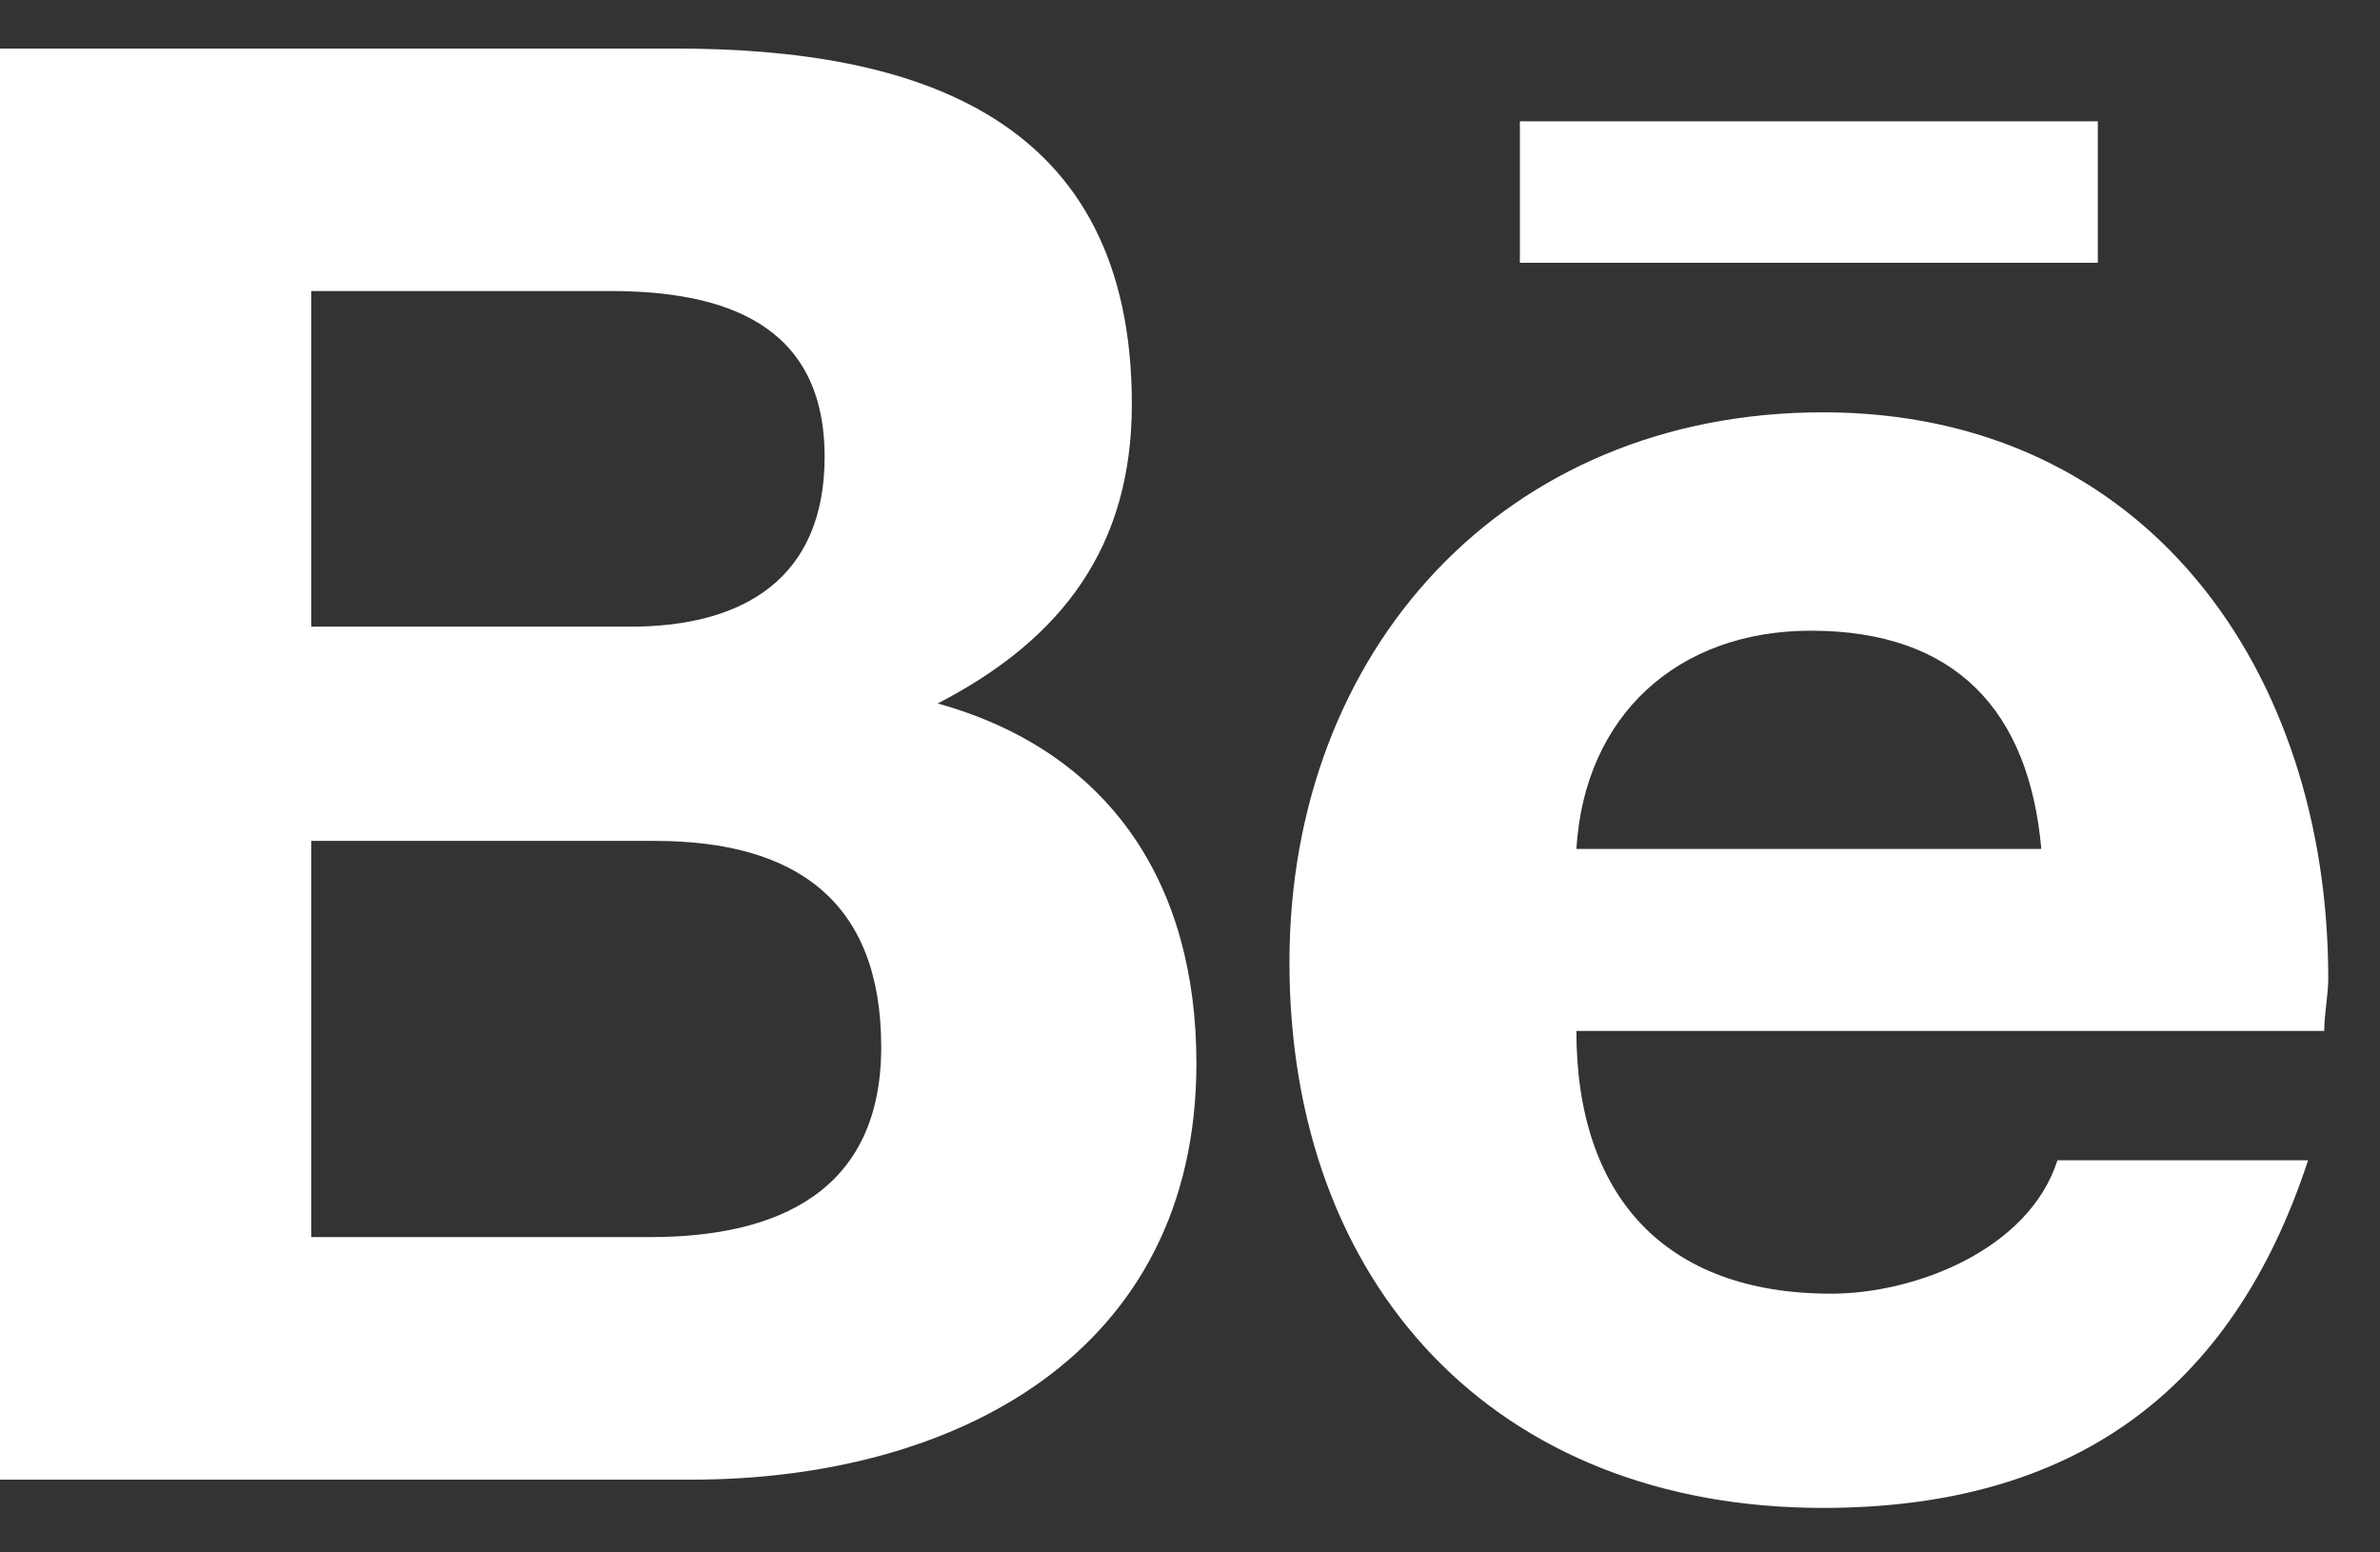 <svg width="23" height="15" viewBox="0 0 23 15" fill="none" xmlns="http://www.w3.org/2000/svg">
<rect x="0" y="0" width="23" height="15" fill="#333333" stroke="none"/>
<path d="M9.062 6.797C10.742 7.266 11.562 8.555 11.562 10.273C11.562 13.086 9.219 14.297 6.68 14.297H0V0.469H6.523C8.867 0.469 10.938 1.133 10.938 3.906C10.938 5.273 10.273 6.172 9.062 6.797ZM3.008 2.812V6.055H6.094C7.188 6.055 7.969 5.586 7.969 4.414C7.969 3.125 6.992 2.812 5.898 2.812H3.008ZM6.289 11.953C7.5 11.953 8.516 11.523 8.516 10.117C8.516 8.711 7.695 8.125 6.328 8.125H3.008V11.953H6.289ZM20.273 2.539V1.172H14.688V2.539H20.273ZM22.5 9.453C22.5 9.609 22.461 9.805 22.461 9.961H15.234C15.234 11.562 16.094 12.5 17.695 12.5C18.516 12.5 19.609 12.07 19.883 11.211H22.305C21.562 13.477 20 14.57 17.617 14.57C14.453 14.57 12.461 12.422 12.461 9.297C12.461 6.289 14.531 3.984 17.617 3.984C20.742 3.984 22.5 6.484 22.5 9.453ZM15.234 8.203H19.727C19.609 6.875 18.906 6.094 17.5 6.094C16.211 6.094 15.312 6.914 15.234 8.203Z" fill="white"/>
</svg>
